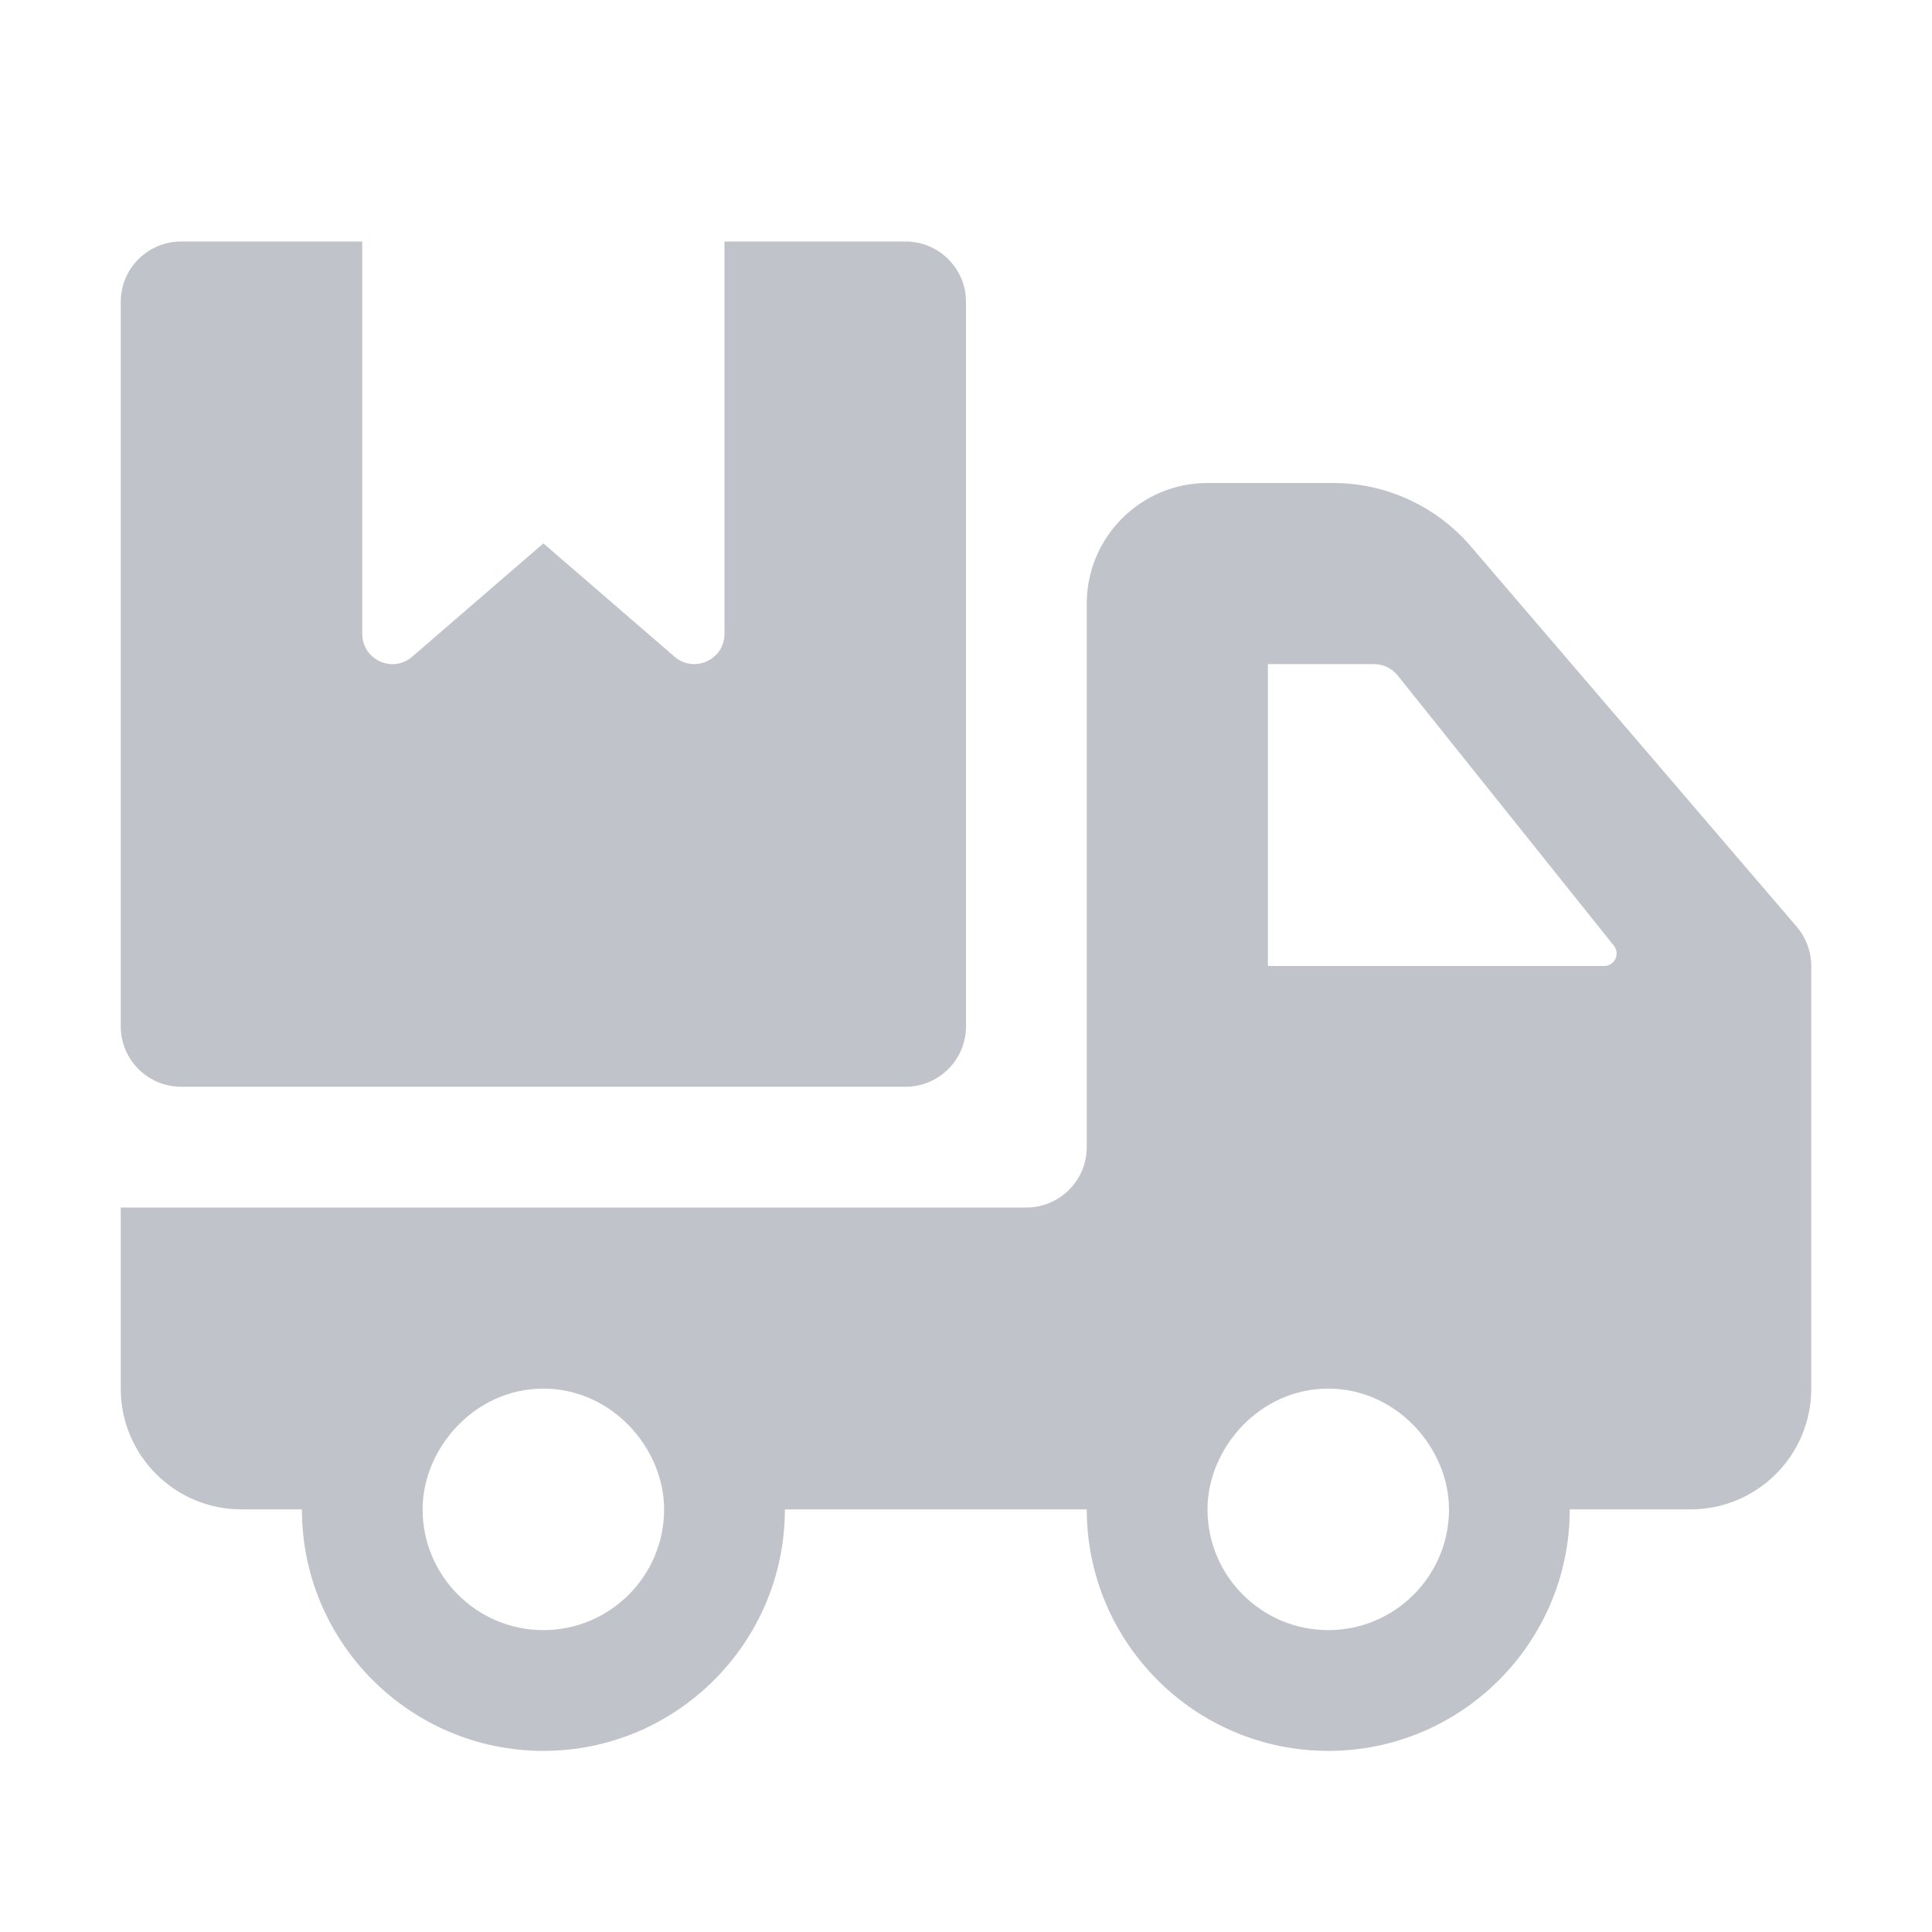 <svg width="70" height="70" viewBox="0 0 70 70" fill="none" xmlns="http://www.w3.org/2000/svg"><path d="M65.098 33.576L53.285 19.79C52.038 18.338 50.218 17.5 48.304 17.5H43.75C41.333 17.5 39.375 19.458 39.375 21.875V41.562C39.375 42.77 38.395 43.75 37.188 43.75H4.375V50.312C4.375 52.73 6.333 54.688 8.75 54.688H10.938C10.938 59.513 14.862 63.438 19.688 63.438C24.513 63.438 28.438 59.513 28.438 54.688H39.375C39.375 59.513 43.299 63.438 48.125 63.438C52.951 63.438 56.875 59.513 56.875 54.688H61.25C63.667 54.688 65.625 52.73 65.625 50.312V35.002C65.625 34.479 65.437 33.974 65.098 33.576ZM19.688 59.062C17.275 59.062 15.312 57.1 15.312 54.688C15.312 52.48 17.194 50.312 19.688 50.312C22.17 50.312 24.062 52.472 24.062 54.688C24.062 57.1 22.1 59.062 19.688 59.062ZM48.125 59.062C45.712 59.062 43.75 57.1 43.75 54.688C43.75 52.48 45.631 50.312 48.125 50.312C50.608 50.312 52.5 52.472 52.5 54.688C52.5 57.1 50.538 59.062 48.125 59.062ZM58.12 35H45.938V24.062H49.788C50.12 24.062 50.433 24.213 50.641 24.474L58.474 34.265C58.71 34.56 58.5 35 58.12 35Z" fill="#C1C3CB"/><path d="M35 10.938V37.188C35 38.395 34.02 39.375 32.812 39.375H6.562C5.355 39.375 4.375 38.395 4.375 37.188V10.938C4.375 9.73 5.355 8.75 6.562 8.75H13.125V22.967C13.125 23.894 14.206 24.402 14.919 23.807L19.688 19.688L24.456 23.807C25.169 24.399 26.25 23.894 26.25 22.967V8.75H32.812C34.02 8.75 35 9.73 35 10.938Z" fill="#C1C3CB"/></svg>
